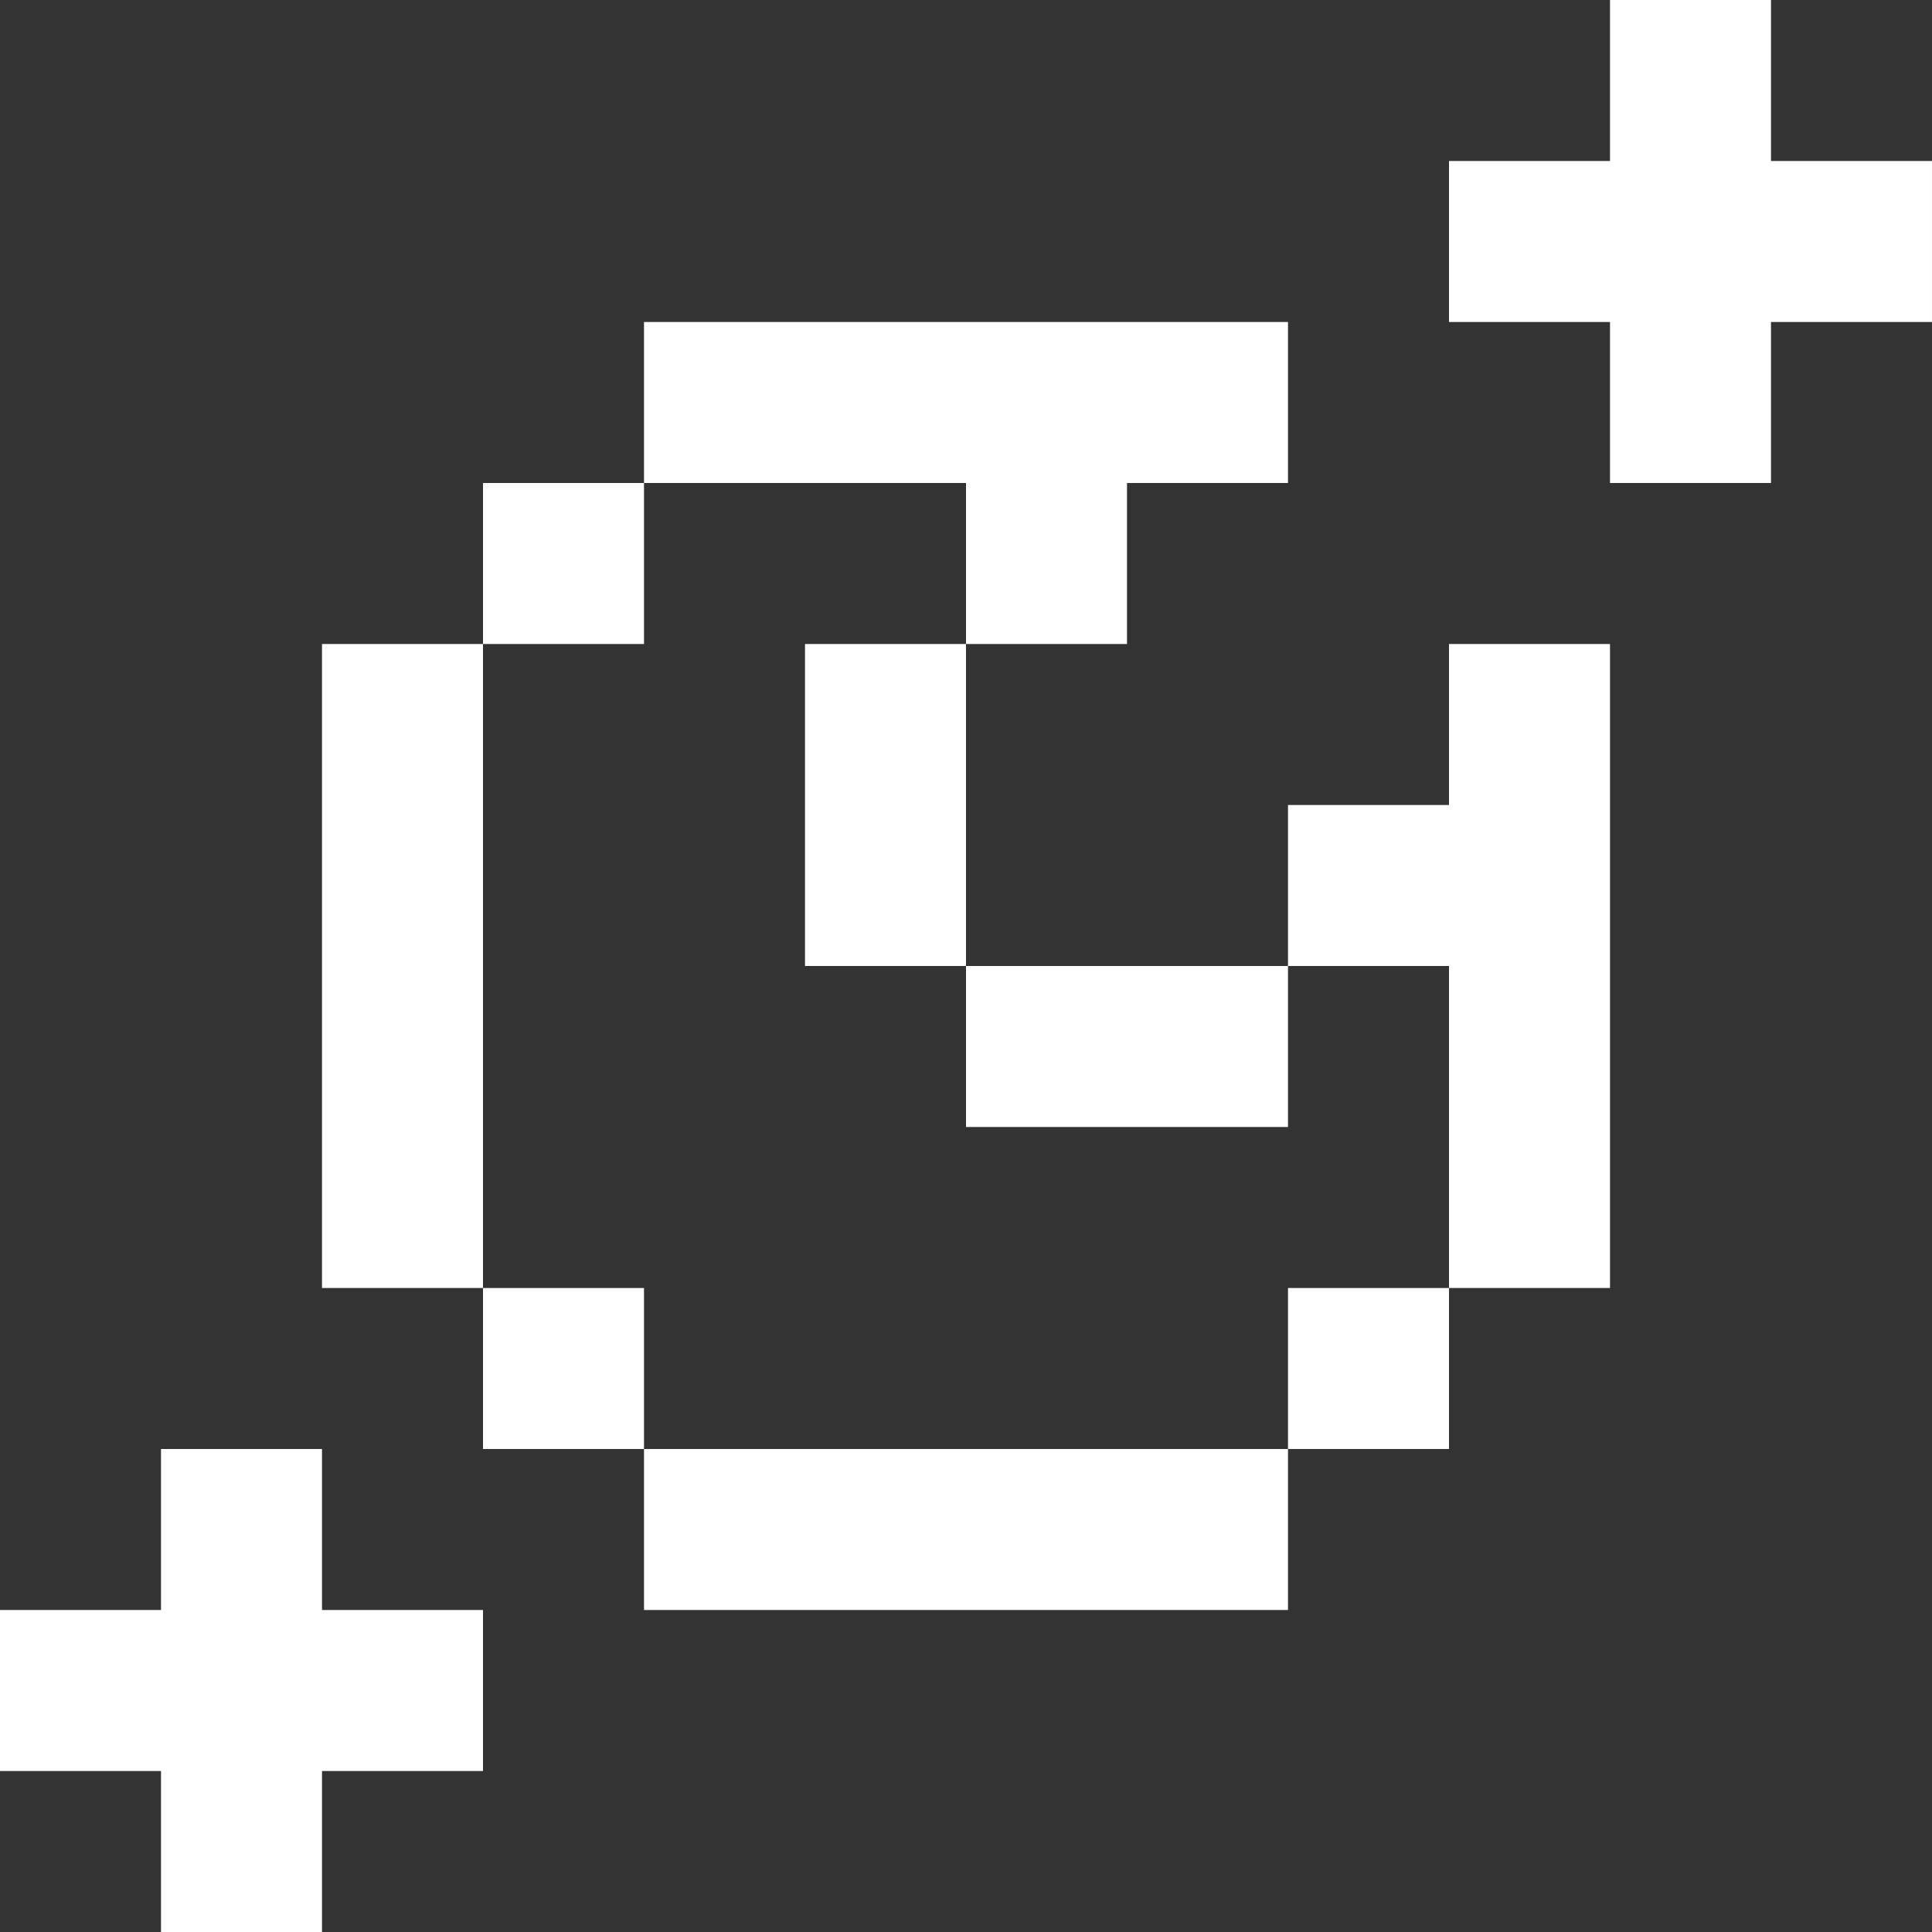 <svg xmlns="http://www.w3.org/2000/svg" fill="white" viewBox="0 0 24 24">
  <rect x="0" y="0" width="24" height="24" fill="#333333" stroke="none"/>
  <path d="M20 0h2v2h2v2h-2v2h-2V4h-2V2h2V0ZM8 4h8v2h-2v2h-2V6H8V4ZM6 8V6h2v2H6Zm0 8H4V8h2v8Zm2 2H6v-2h2v2Zm8 0v2H8v-2h8Zm2-2v2h-2v-2h2Zm-2-4v-2h2V8h2v8h-2v-4h-2Zm-4 0h4v2h-4v-2Zm0 0V8h-2v4h2Zm-8 6H2v2H0v2h2v2h2v-2h2v-2H4v-2Z"/>
</svg>
